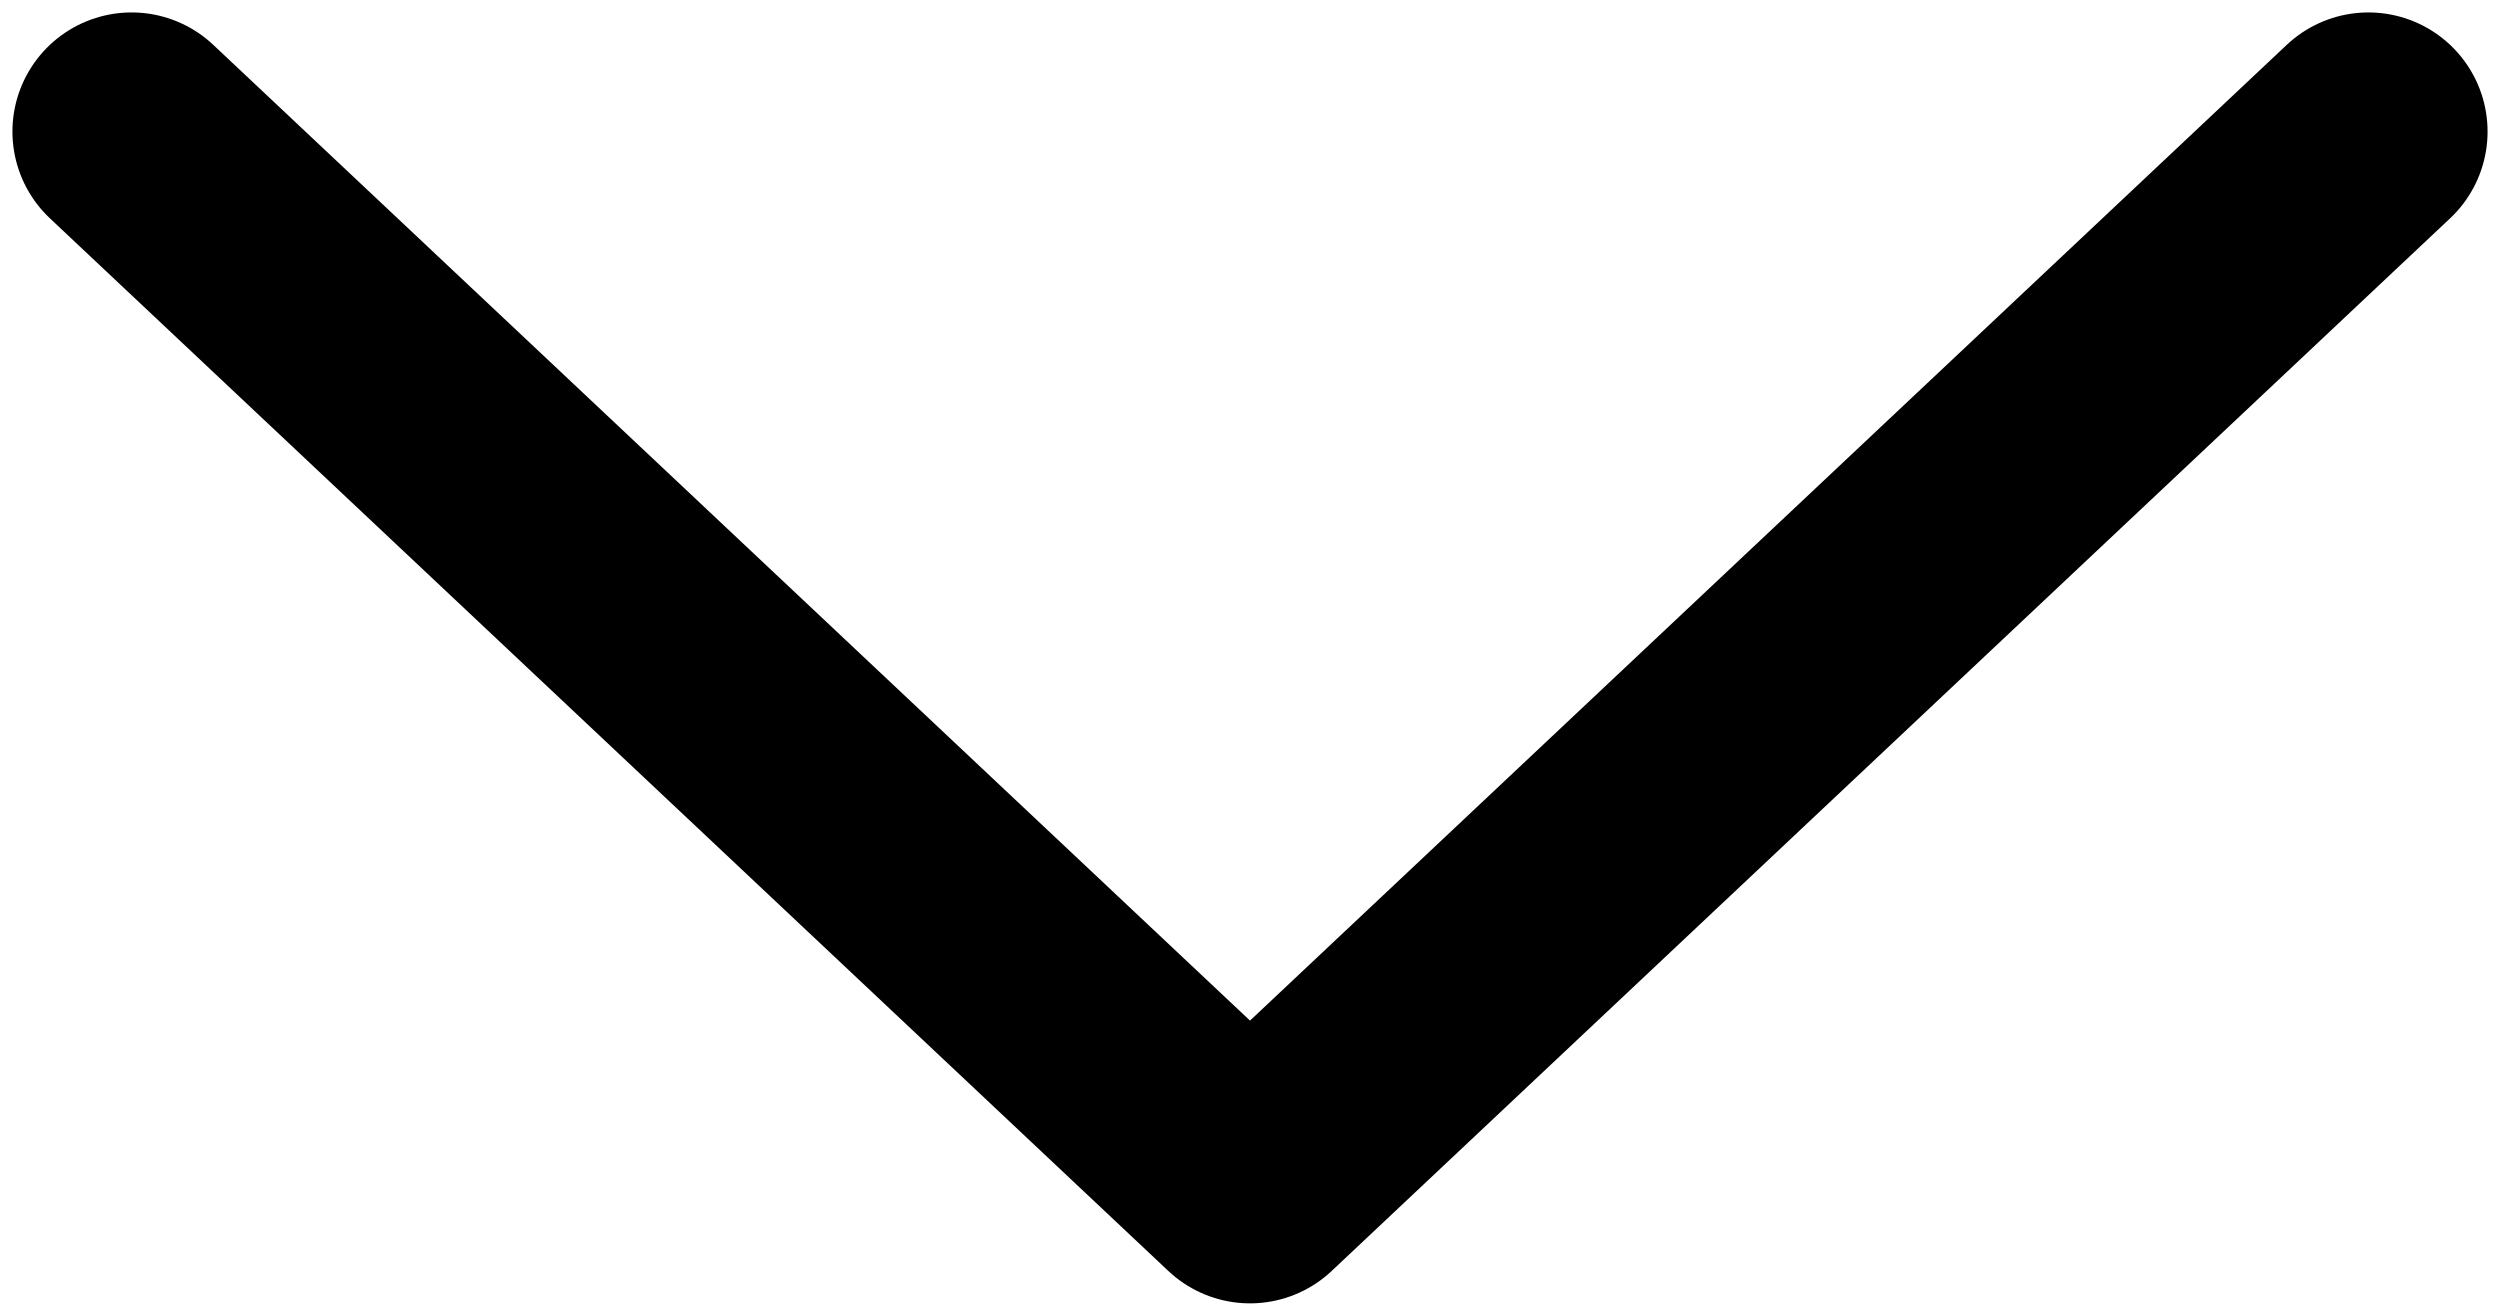 <svg width="19" height="10" viewBox="0 0 19 10" fill="none" xmlns="http://www.w3.org/2000/svg">
<path d="M1 1L9.5 9L18 1" stroke="black" stroke-width="1.811" stroke-linecap="round" stroke-linejoin="round"/>
</svg>
